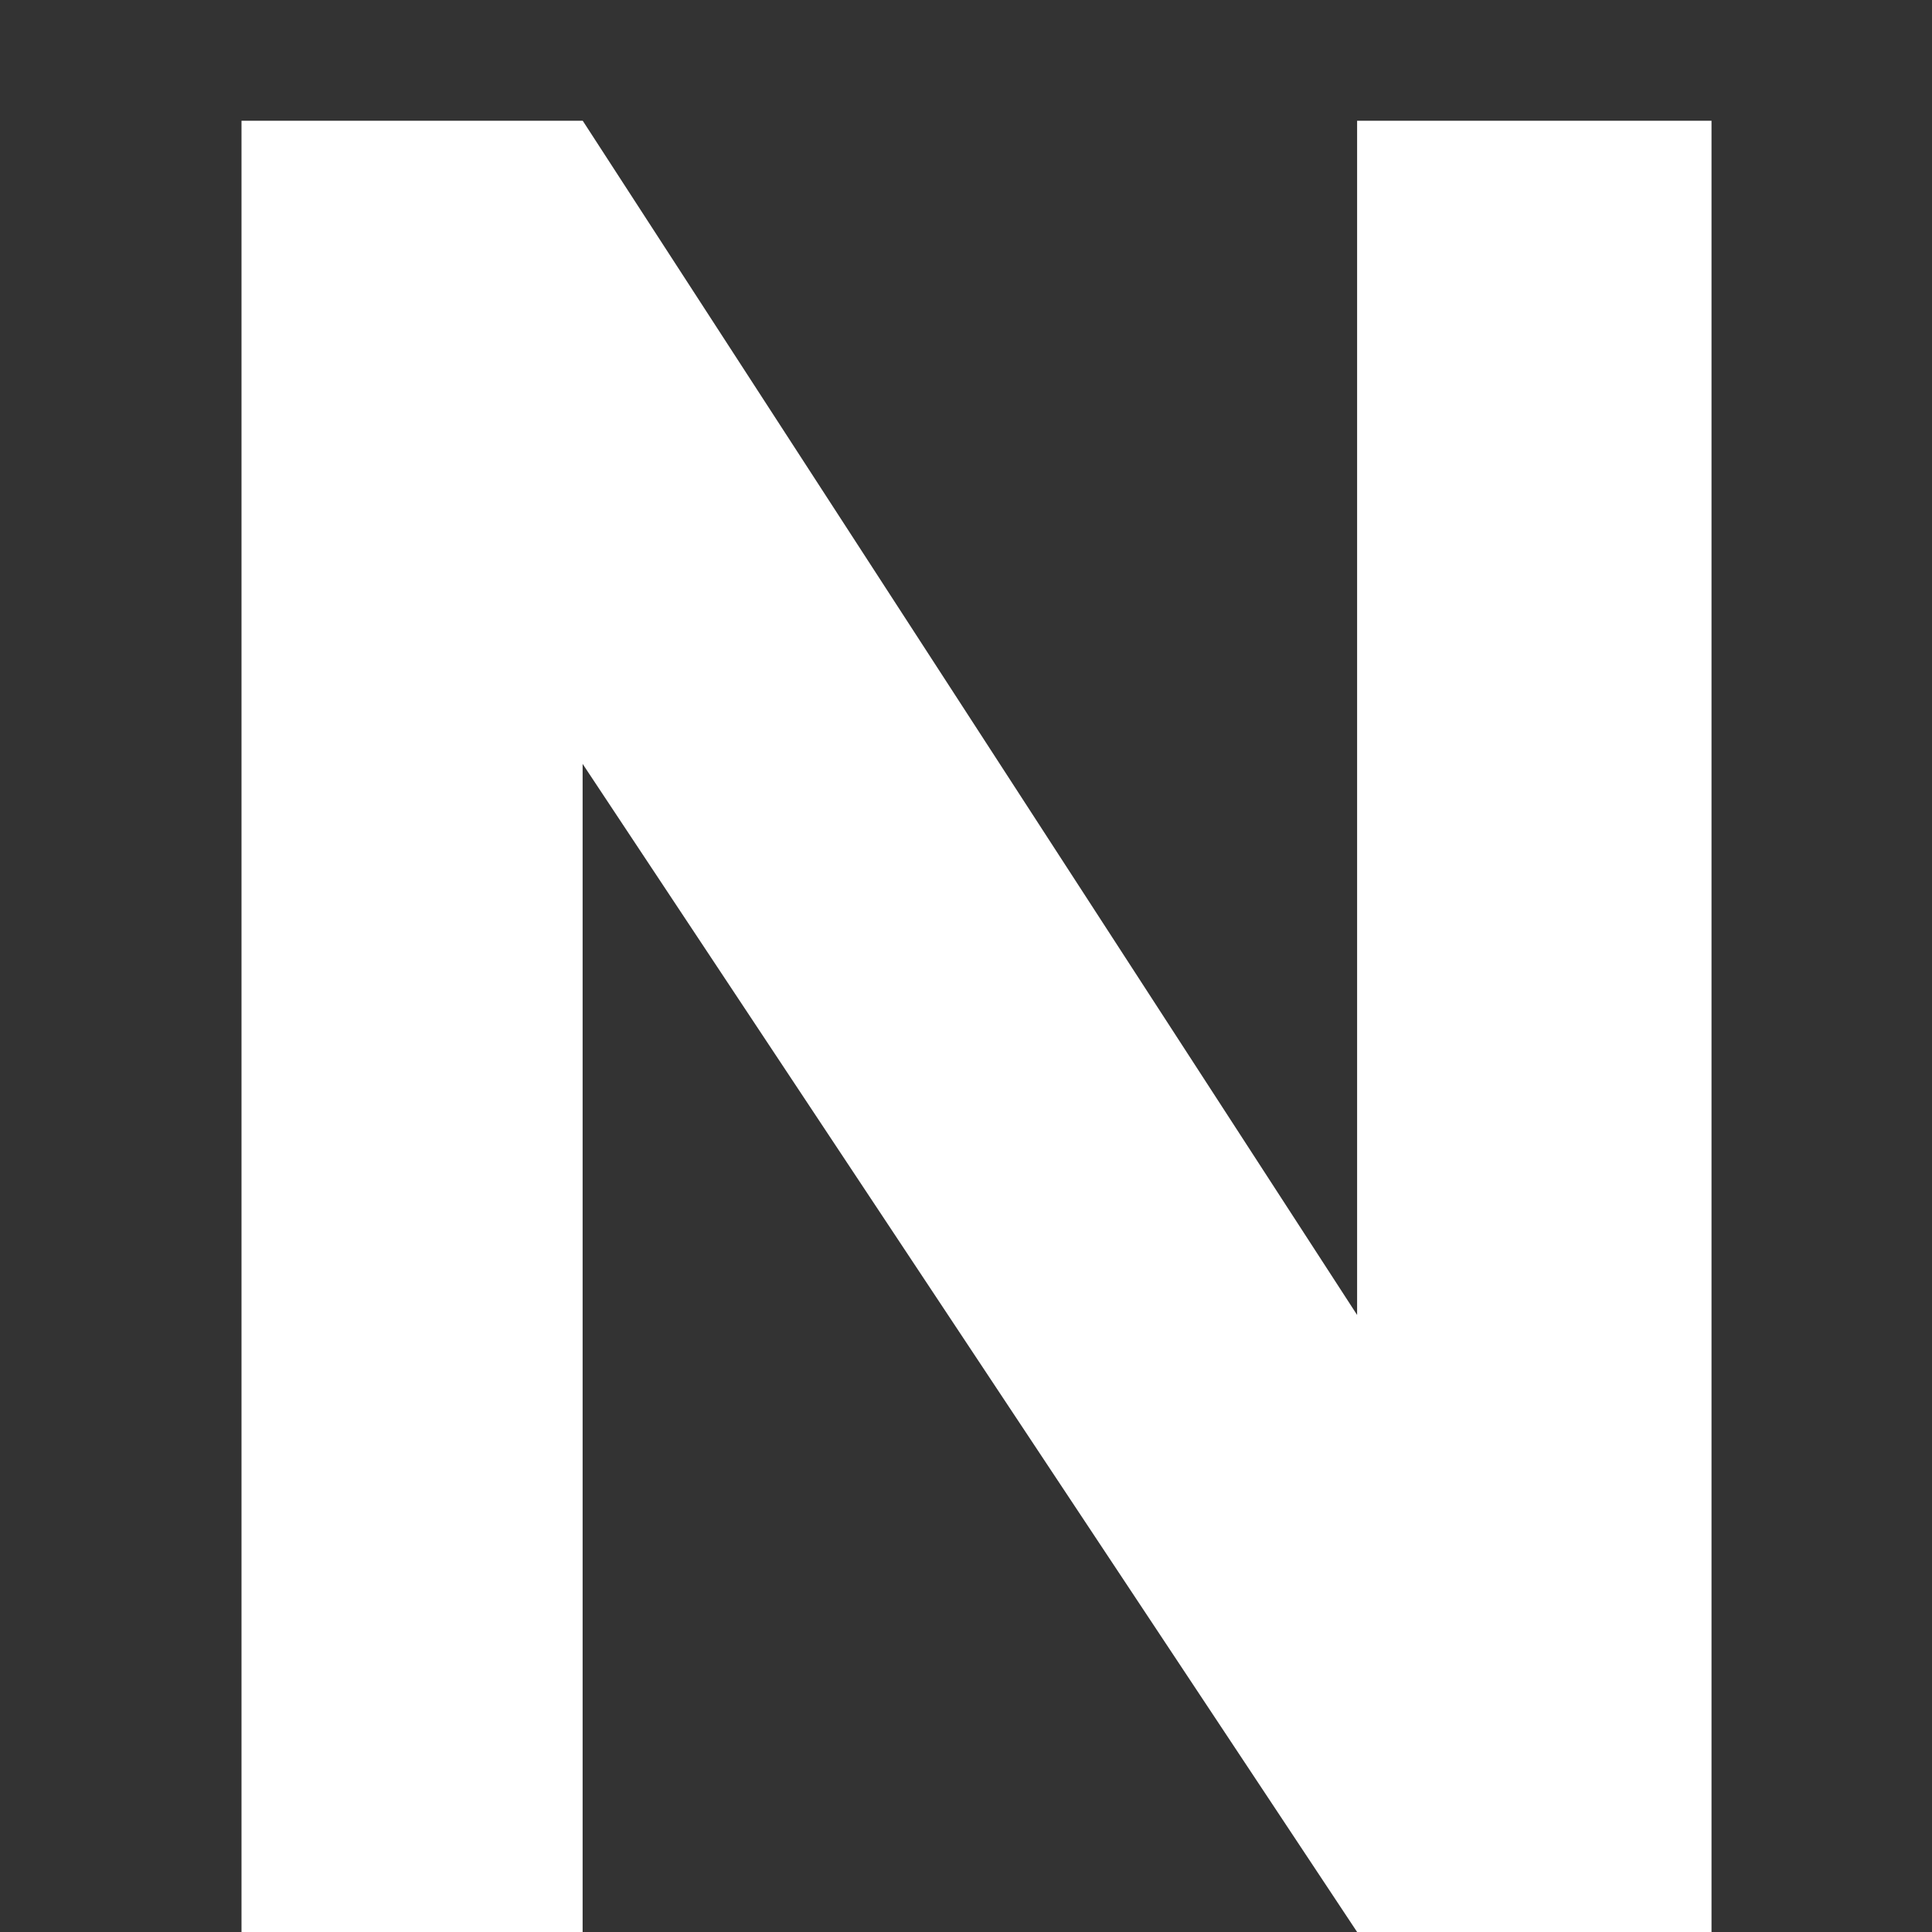 <svg width="16" height="16" viewBox="0 0 16 16" fill="none" xmlns="http://www.w3.org/2000/svg">
<rect x="0" y="0" width="16" height="16" fill="#333333" stroke="none"/>
<path d="M2 1V16H4.825V6.326L11.239 16H14.174V1H11.239V10.89L4.826 1H2Z" fill="white"/>
</svg>
